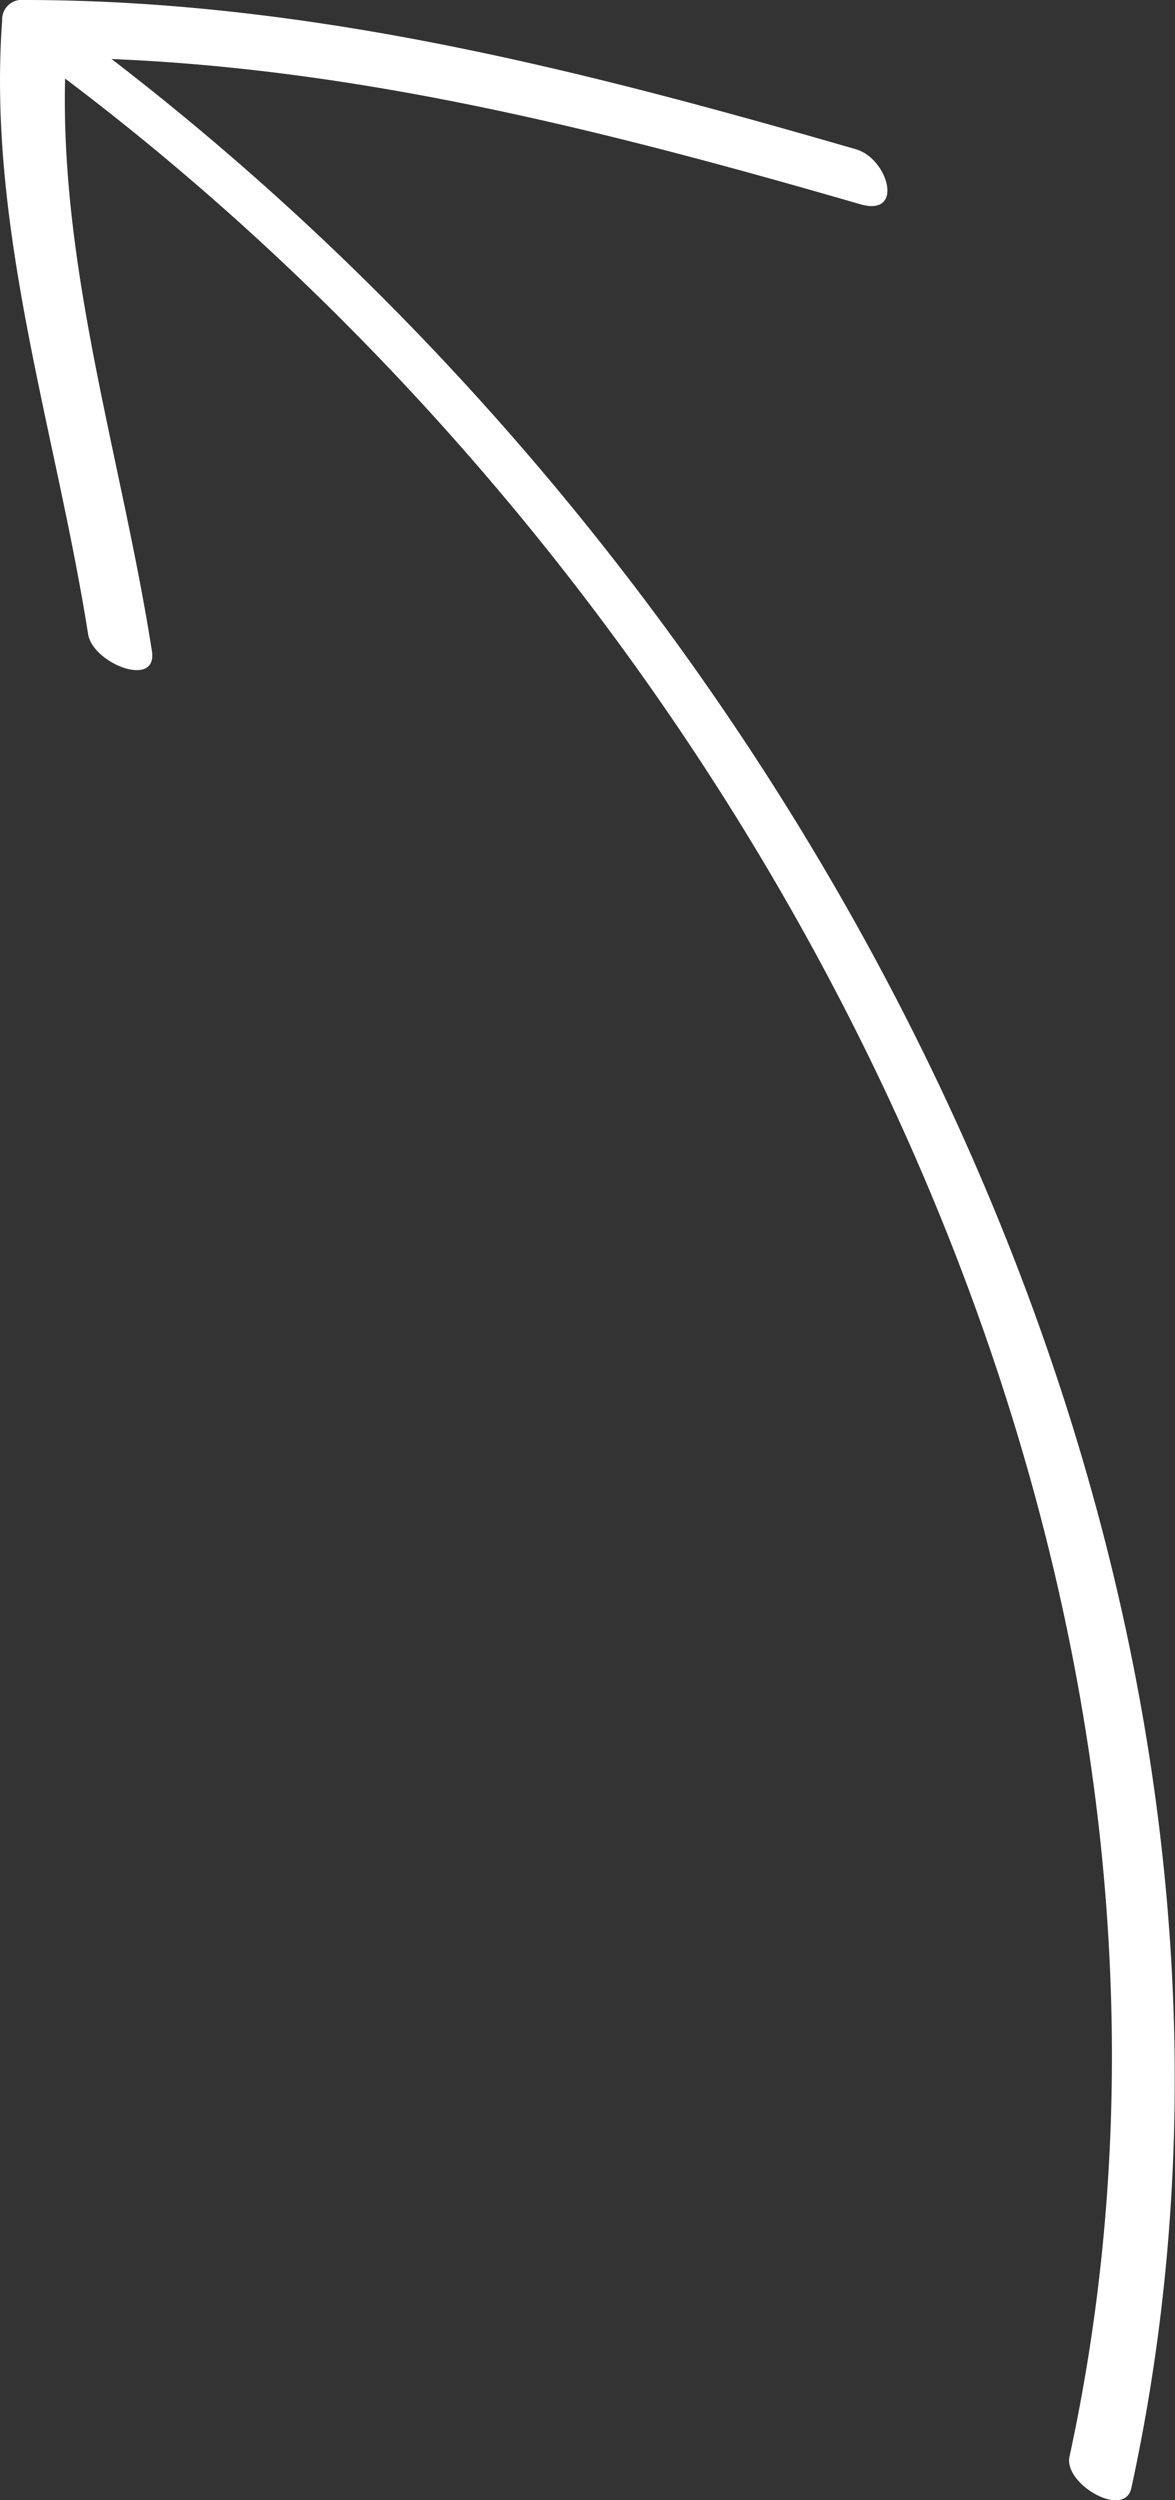 <svg xmlns="http://www.w3.org/2000/svg" width="54.15" height="115.22" viewBox="0 0 54.15 115.22"><rect x="0" y="0" width="54.15" height="115.22" fill="#333333" stroke="none"/><g id="Layer_2" data-name="Layer 2"><g id="Layer_1-2" data-name="Layer 1"><path d="M49.29,113.2C58.2,72.16,35.56,28.18,3,3.62,2.78,12.56,5.63,21.25,7,30c.28,1.75-2.73.58-2.94-.78C2.58,19.85-.6,10.54.1.94a.9.9,0,0,1,1-.94C14.27,0,26.88,3.24,39.45,6.88c1.48.43,2.25,3.13.19,2.53C28.3,6.13,16.94,3.2,5.14,2.72c33,25.35,56.1,70.07,47,111.93C51.84,116.1,49,114.48,49.29,113.2Z" style="fill:#fff"/></g></g></svg>